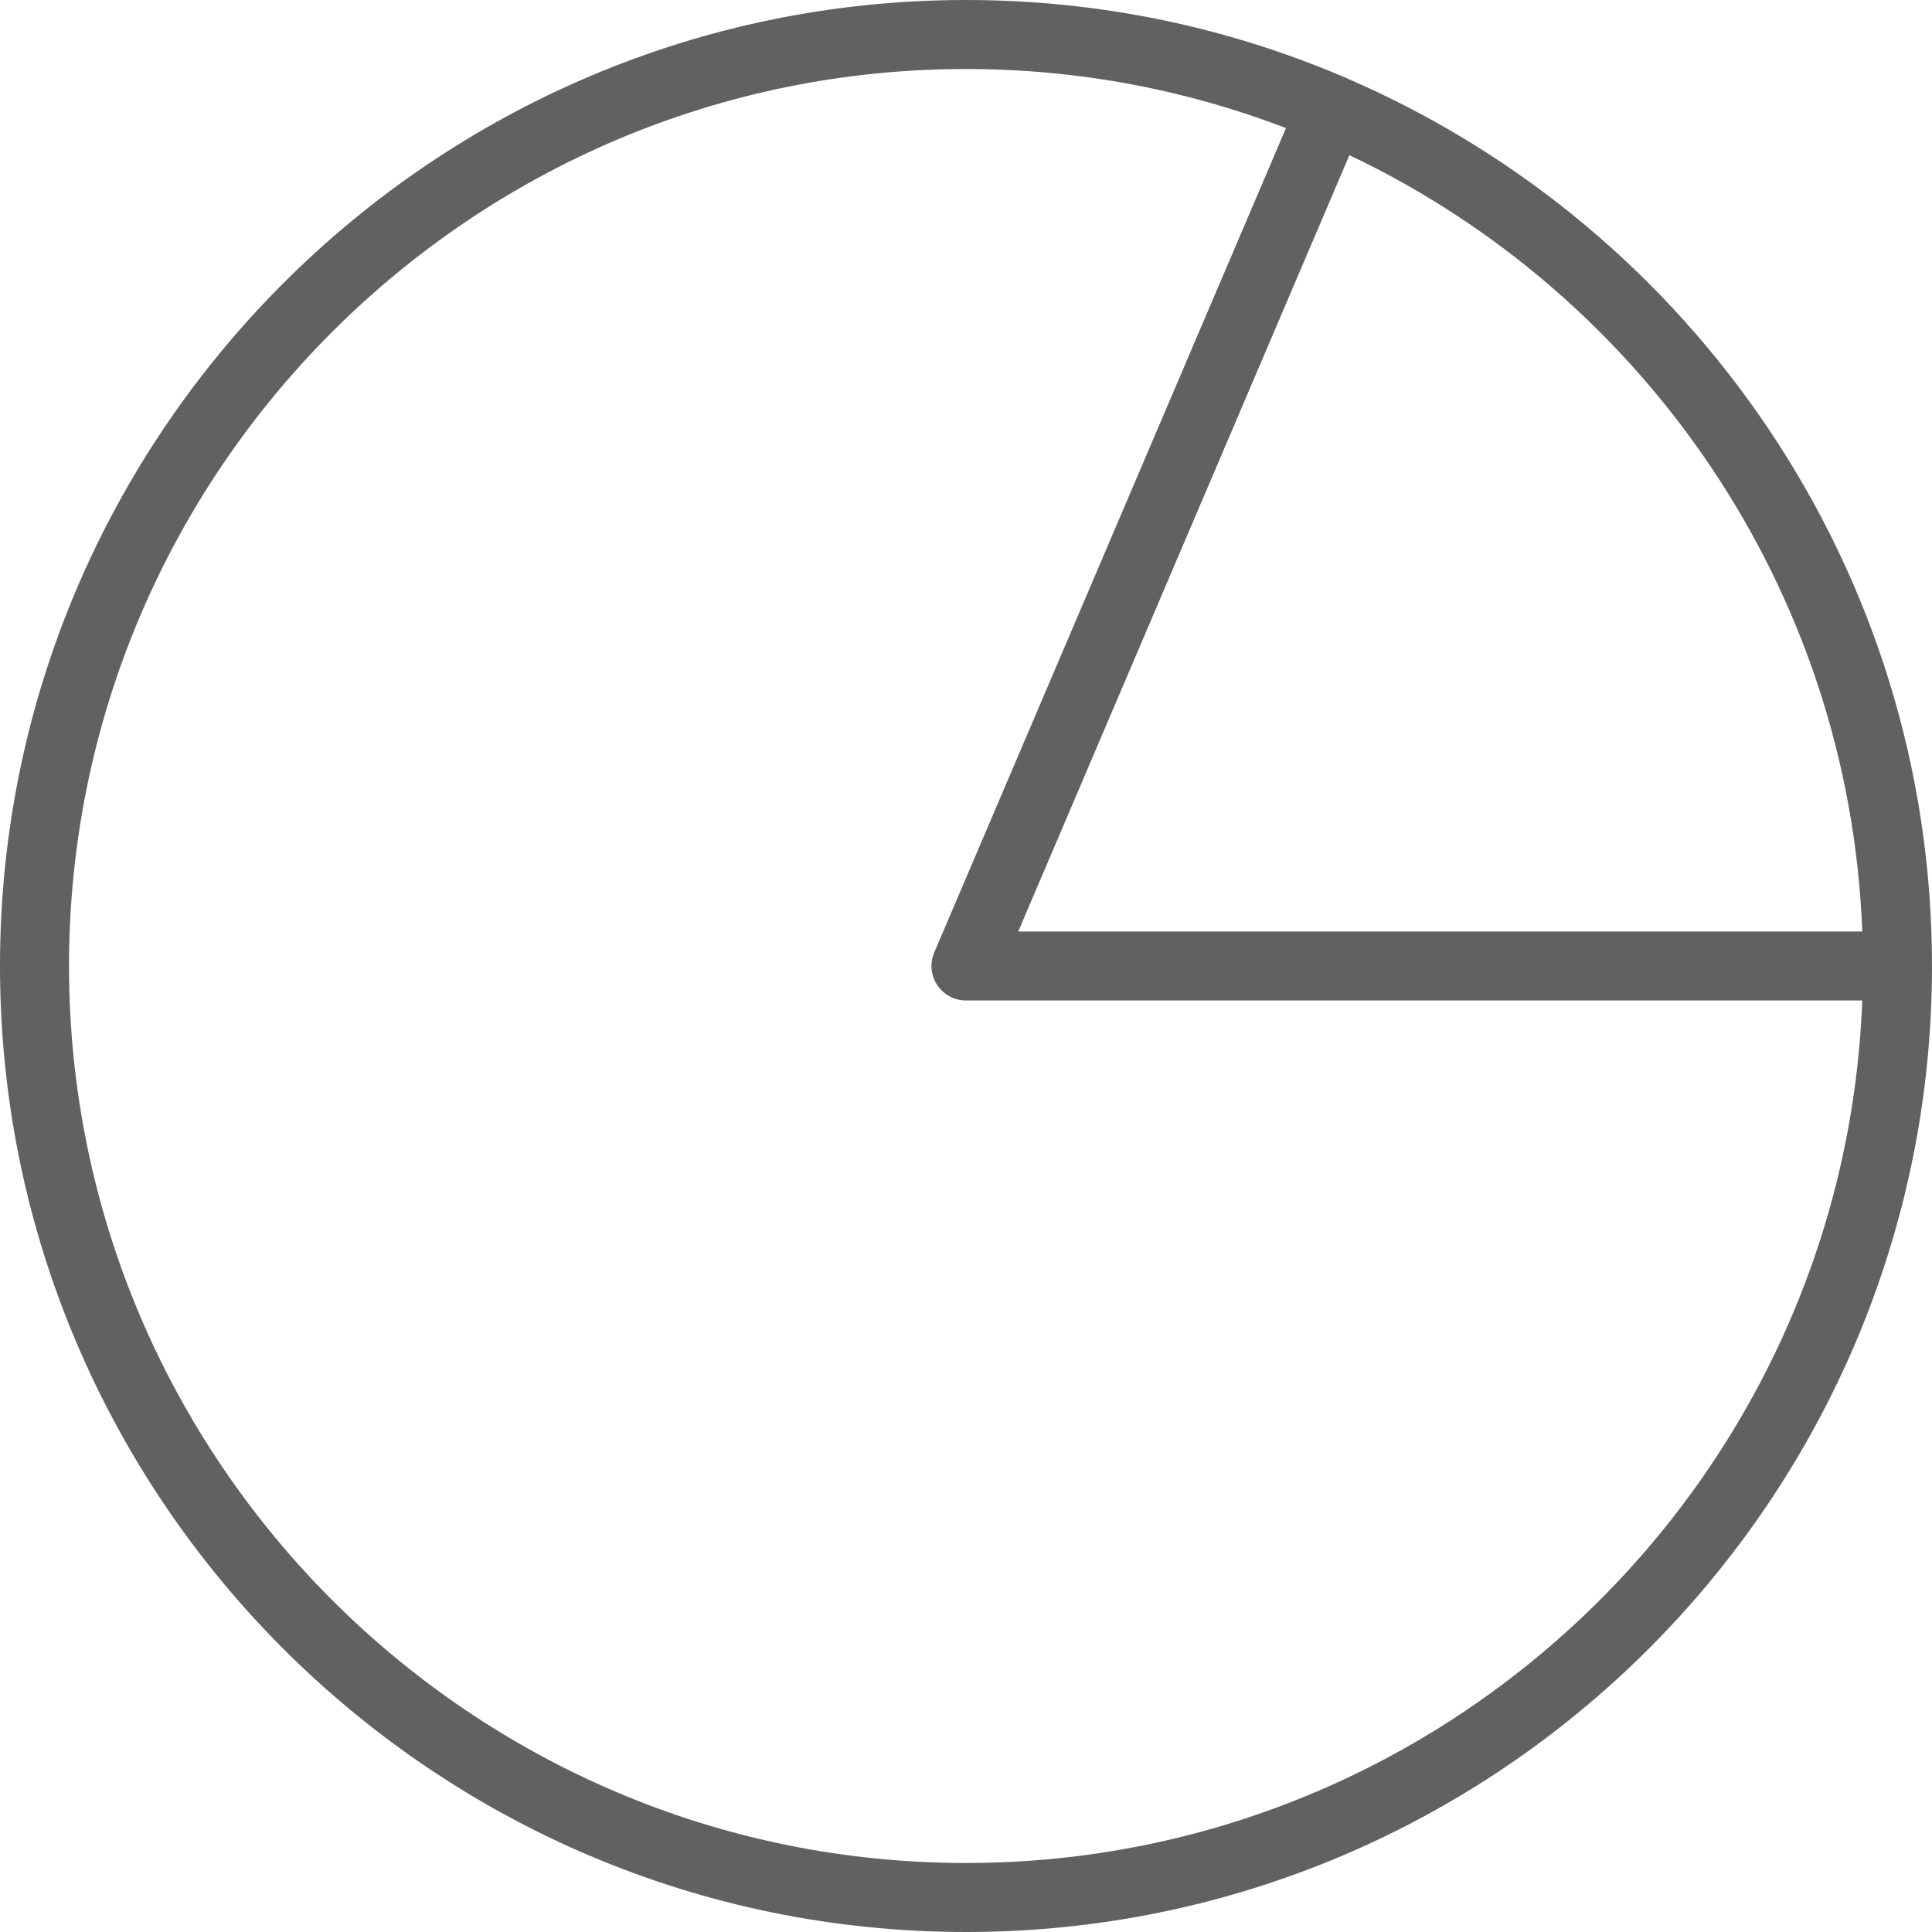 <svg width="32" height="32" viewBox="0 0 32 32" fill="none" xmlns="http://www.w3.org/2000/svg">
<path d="M16 0C18.207 0 20.311 0.449 22.226 1.261C22.244 1.267 22.319 1.3 22.338 1.31C28.017 3.77 32 9.428 32 16C32 24.823 24.822 32 16 32C7.178 32 -3.43323e-05 24.823 -3.43323e-05 16C-3.43323e-05 7.178 7.178 0 16 0ZM22.35 2.57L16.865 15.429H30.845C30.629 9.75 27.212 4.879 22.35 2.57ZM16 30.857C24.001 30.857 30.544 24.5 30.845 16.571H16C15.808 16.571 15.629 16.475 15.523 16.315C15.417 16.155 15.399 15.952 15.474 15.776L21.3 2.121C19.653 1.49 17.866 1.143 16 1.143C7.808 1.143 1.143 7.808 1.143 16C1.143 24.192 7.808 30.857 16 30.857Z" fill="#616161"/>
</svg>
